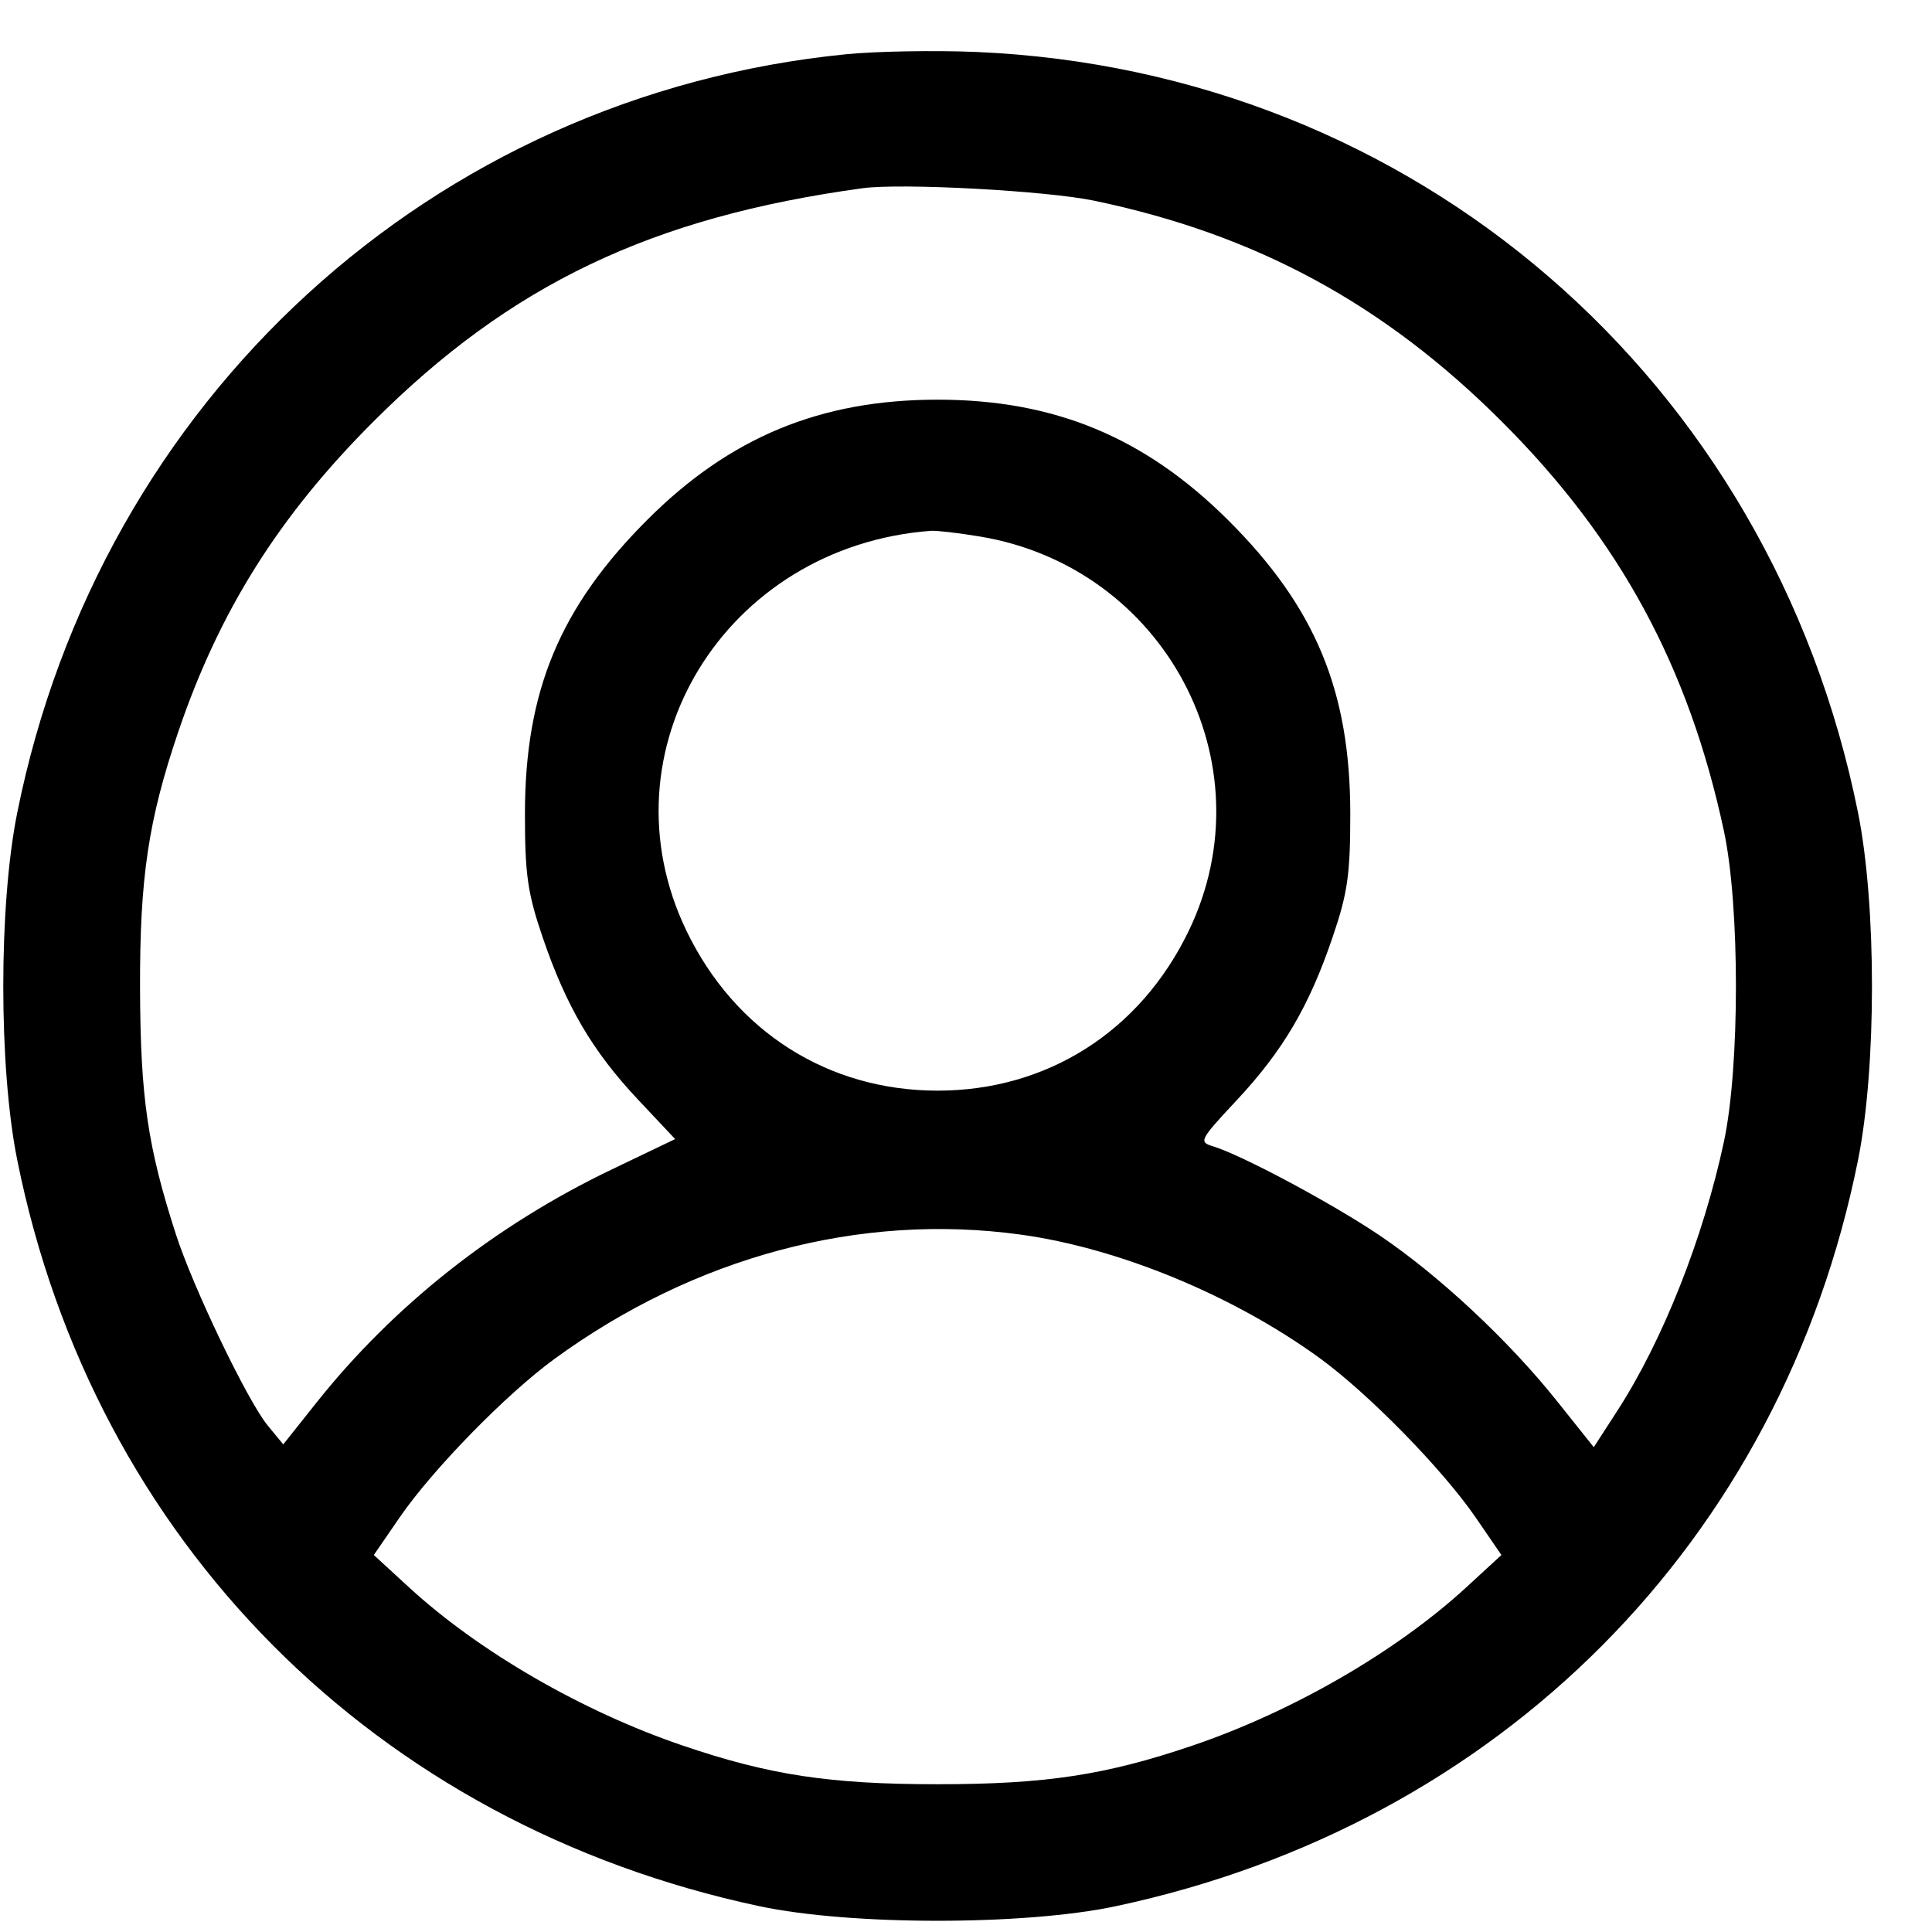<svg width="31" height="31" viewBox="0 0 31 31" fill="none" xmlns="http://www.w3.org/2000/svg">
<path fill-rule="evenodd" clip-rule="evenodd" d="M13.58 0.87C6.939 1.528 1.607 6.407 0.276 13.044C-0.022 14.527 -0.022 17.126 0.276 18.61C1.504 24.73 6.022 29.274 12.185 30.586C13.652 30.898 16.438 30.898 17.904 30.586C24.067 29.274 28.586 24.73 29.814 18.61C30.111 17.126 30.111 14.527 29.814 13.044C28.416 6.08 22.693 1.138 15.672 0.834C15.011 0.806 14.069 0.822 13.58 0.87ZM17.555 3.22C20.151 3.761 22.211 4.877 24.102 6.769C25.992 8.658 27.099 10.702 27.662 13.338C27.918 14.536 27.918 17.117 27.662 18.316C27.331 19.866 26.679 21.512 25.952 22.635L25.573 23.221L24.981 22.479C24.208 21.51 23.089 20.465 22.134 19.821C21.372 19.307 19.916 18.529 19.46 18.392C19.232 18.324 19.251 18.288 19.838 17.66C20.585 16.861 21.003 16.153 21.381 15.042C21.624 14.33 21.666 14.034 21.666 13.055C21.665 11.085 21.105 9.739 19.705 8.345C18.369 7.015 16.917 6.413 15.045 6.413C13.166 6.413 11.711 7.015 10.385 8.342C8.983 9.745 8.424 11.088 8.423 13.055C8.423 14.034 8.465 14.33 8.708 15.042C9.085 16.148 9.508 16.868 10.235 17.641L10.833 18.277L9.815 18.765C7.946 19.661 6.322 20.943 5.081 22.502L4.545 23.176L4.297 22.875C3.971 22.478 3.098 20.66 2.821 19.801C2.369 18.401 2.254 17.611 2.247 15.879C2.241 14.088 2.379 13.158 2.863 11.735C3.521 9.799 4.479 8.277 5.987 6.769C8.192 4.563 10.457 3.483 13.842 3.02C14.464 2.935 16.788 3.06 17.555 3.22ZM15.713 8.607C18.691 9.094 20.369 12.255 19.073 14.938C18.295 16.551 16.802 17.5 15.045 17.5C13.287 17.5 11.795 16.551 11.016 14.938C9.622 12.05 11.63 8.764 14.94 8.517C15.026 8.511 15.374 8.551 15.713 8.607ZM16.371 19.809C17.953 20.025 19.802 20.79 21.185 21.799C21.968 22.371 23.142 23.571 23.674 24.343L24.091 24.951L23.529 25.468C22.405 26.501 20.745 27.461 19.137 28.008C17.743 28.482 16.777 28.629 15.045 28.629C13.312 28.629 12.346 28.482 10.953 28.008C9.344 27.461 7.684 26.501 6.561 25.468L5.998 24.951L6.416 24.343C6.944 23.576 8.12 22.372 8.892 21.808C11.143 20.165 13.795 19.456 16.371 19.809Z" fill="black"/>
</svg>
